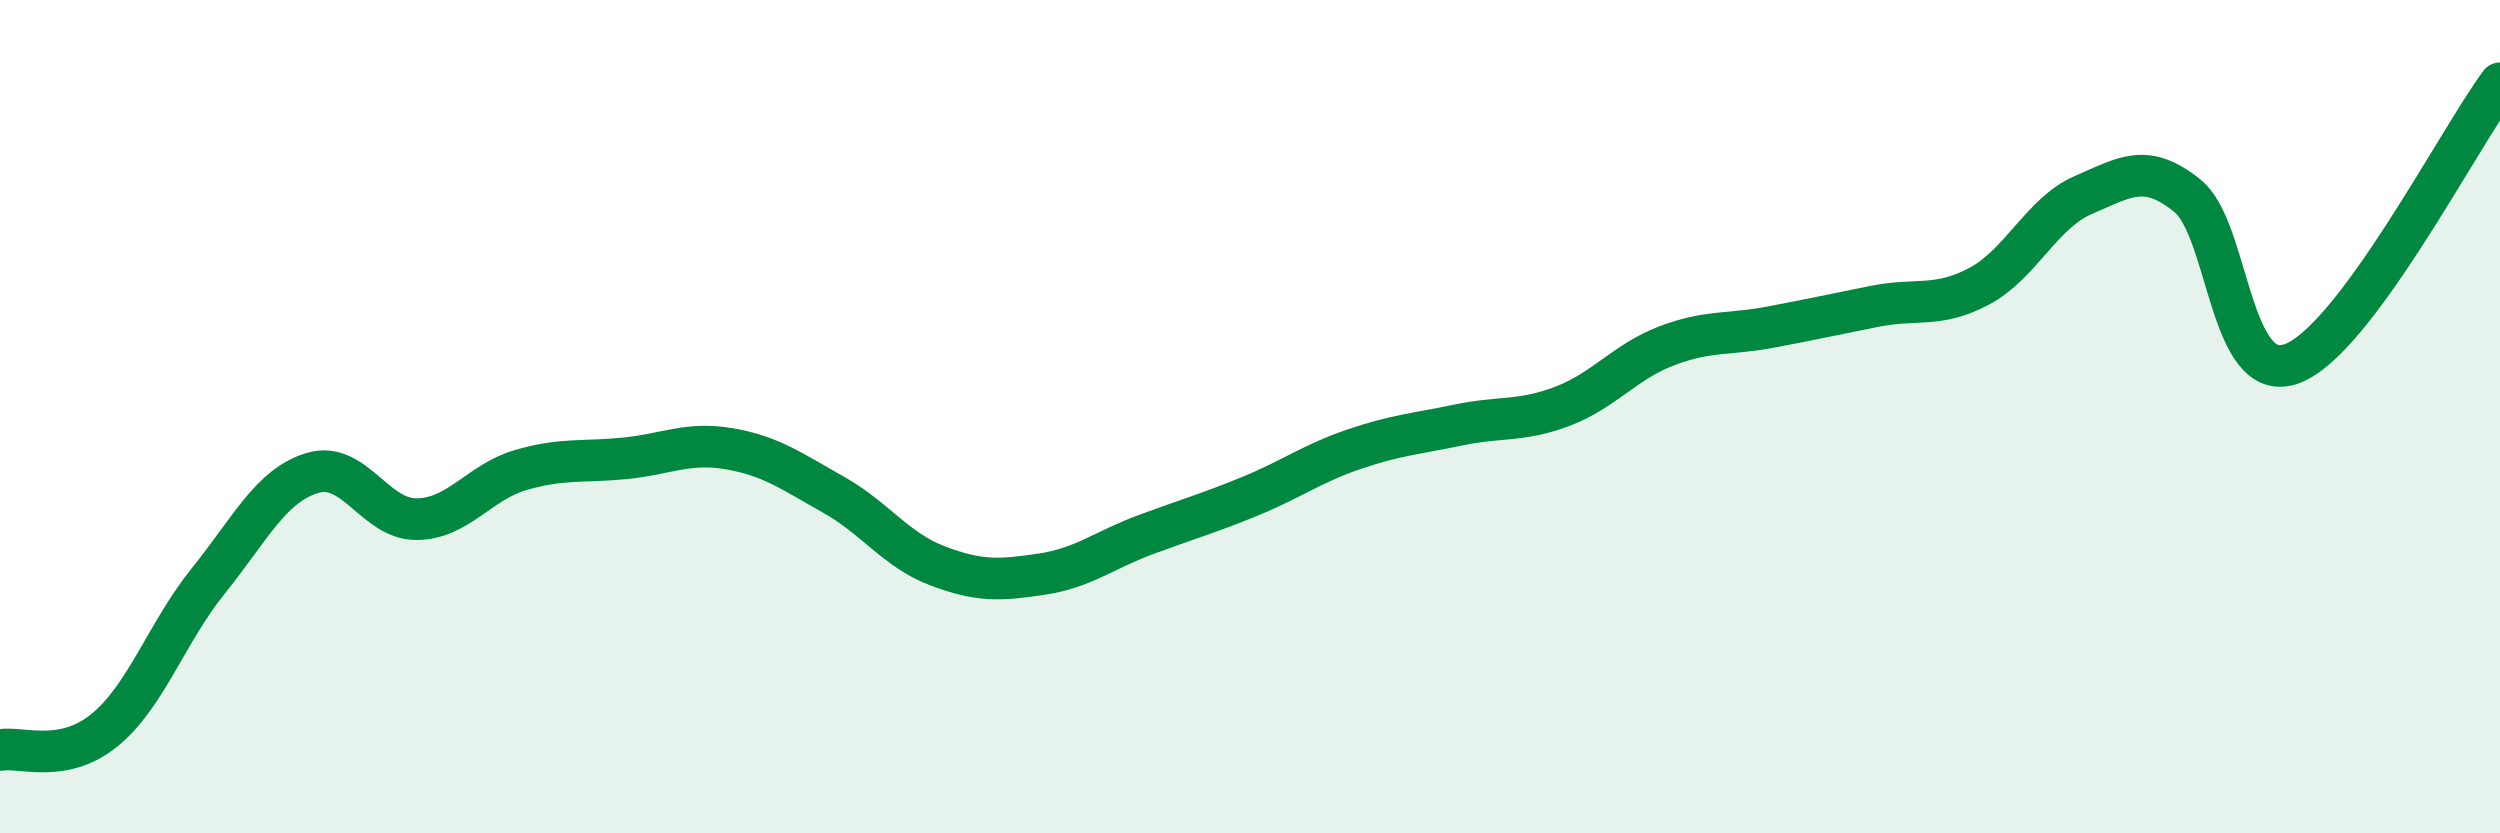 
    <svg width="60" height="20" viewBox="0 0 60 20" xmlns="http://www.w3.org/2000/svg">
      <path
        d="M 0,18 C 0.5,17.91 1.5,18.34 2.5,17.53 C 3.5,16.72 4,15.18 5,13.94 C 6,12.7 6.5,11.65 7.5,11.35 C 8.5,11.05 9,12.47 10,12.46 C 11,12.45 11.5,11.57 12.5,11.28 C 13.5,10.99 14,11.1 15,11 C 16,10.9 16.5,10.6 17.5,10.77 C 18.5,10.94 19,11.31 20,11.87 C 21,12.43 21.5,13.2 22.5,13.58 C 23.5,13.96 24,13.93 25,13.78 C 26,13.63 26.5,13.2 27.5,12.83 C 28.5,12.46 29,12.32 30,11.91 C 31,11.5 31.5,11.12 32.5,10.78 C 33.5,10.44 34,10.41 35,10.2 C 36,9.99 36.5,10.13 37.5,9.75 C 38.5,9.37 39,8.68 40,8.3 C 41,7.92 41.5,8.04 42.5,7.85 C 43.5,7.66 44,7.55 45,7.35 C 46,7.15 46.5,7.4 47.5,6.87 C 48.5,6.34 49,5.11 50,4.68 C 51,4.25 51.5,3.89 52.5,4.7 C 53.5,5.51 53.5,9.27 55,8.73 C 56.5,8.19 59,3.35 60,2L60 20L0 20Z"
        fill="#008740"
        opacity="0.1"
        stroke-linecap="round"
        stroke-linejoin="round"
      />
      <path
        d="M 0,18 C 0.5,17.91 1.5,18.34 2.5,17.53 C 3.5,16.72 4,15.18 5,13.94 C 6,12.7 6.5,11.65 7.5,11.35 C 8.5,11.05 9,12.47 10,12.46 C 11,12.45 11.5,11.57 12.5,11.28 C 13.5,10.99 14,11.1 15,11 C 16,10.9 16.5,10.6 17.5,10.77 C 18.5,10.94 19,11.31 20,11.87 C 21,12.43 21.5,13.2 22.5,13.58 C 23.5,13.96 24,13.93 25,13.78 C 26,13.63 26.5,13.2 27.5,12.83 C 28.5,12.46 29,12.32 30,11.91 C 31,11.5 31.5,11.12 32.5,10.78 C 33.5,10.44 34,10.41 35,10.2 C 36,9.99 36.5,10.13 37.5,9.75 C 38.5,9.37 39,8.68 40,8.3 C 41,7.92 41.5,8.04 42.5,7.85 C 43.5,7.66 44,7.55 45,7.35 C 46,7.15 46.5,7.4 47.5,6.87 C 48.5,6.34 49,5.11 50,4.68 C 51,4.25 51.5,3.89 52.5,4.7 C 53.5,5.51 53.5,9.27 55,8.73 C 56.5,8.19 59,3.35 60,2"
        stroke="#008740"
        stroke-width="1"
        fill="none"
        stroke-linecap="round"
        stroke-linejoin="round"
      />
    </svg>
  